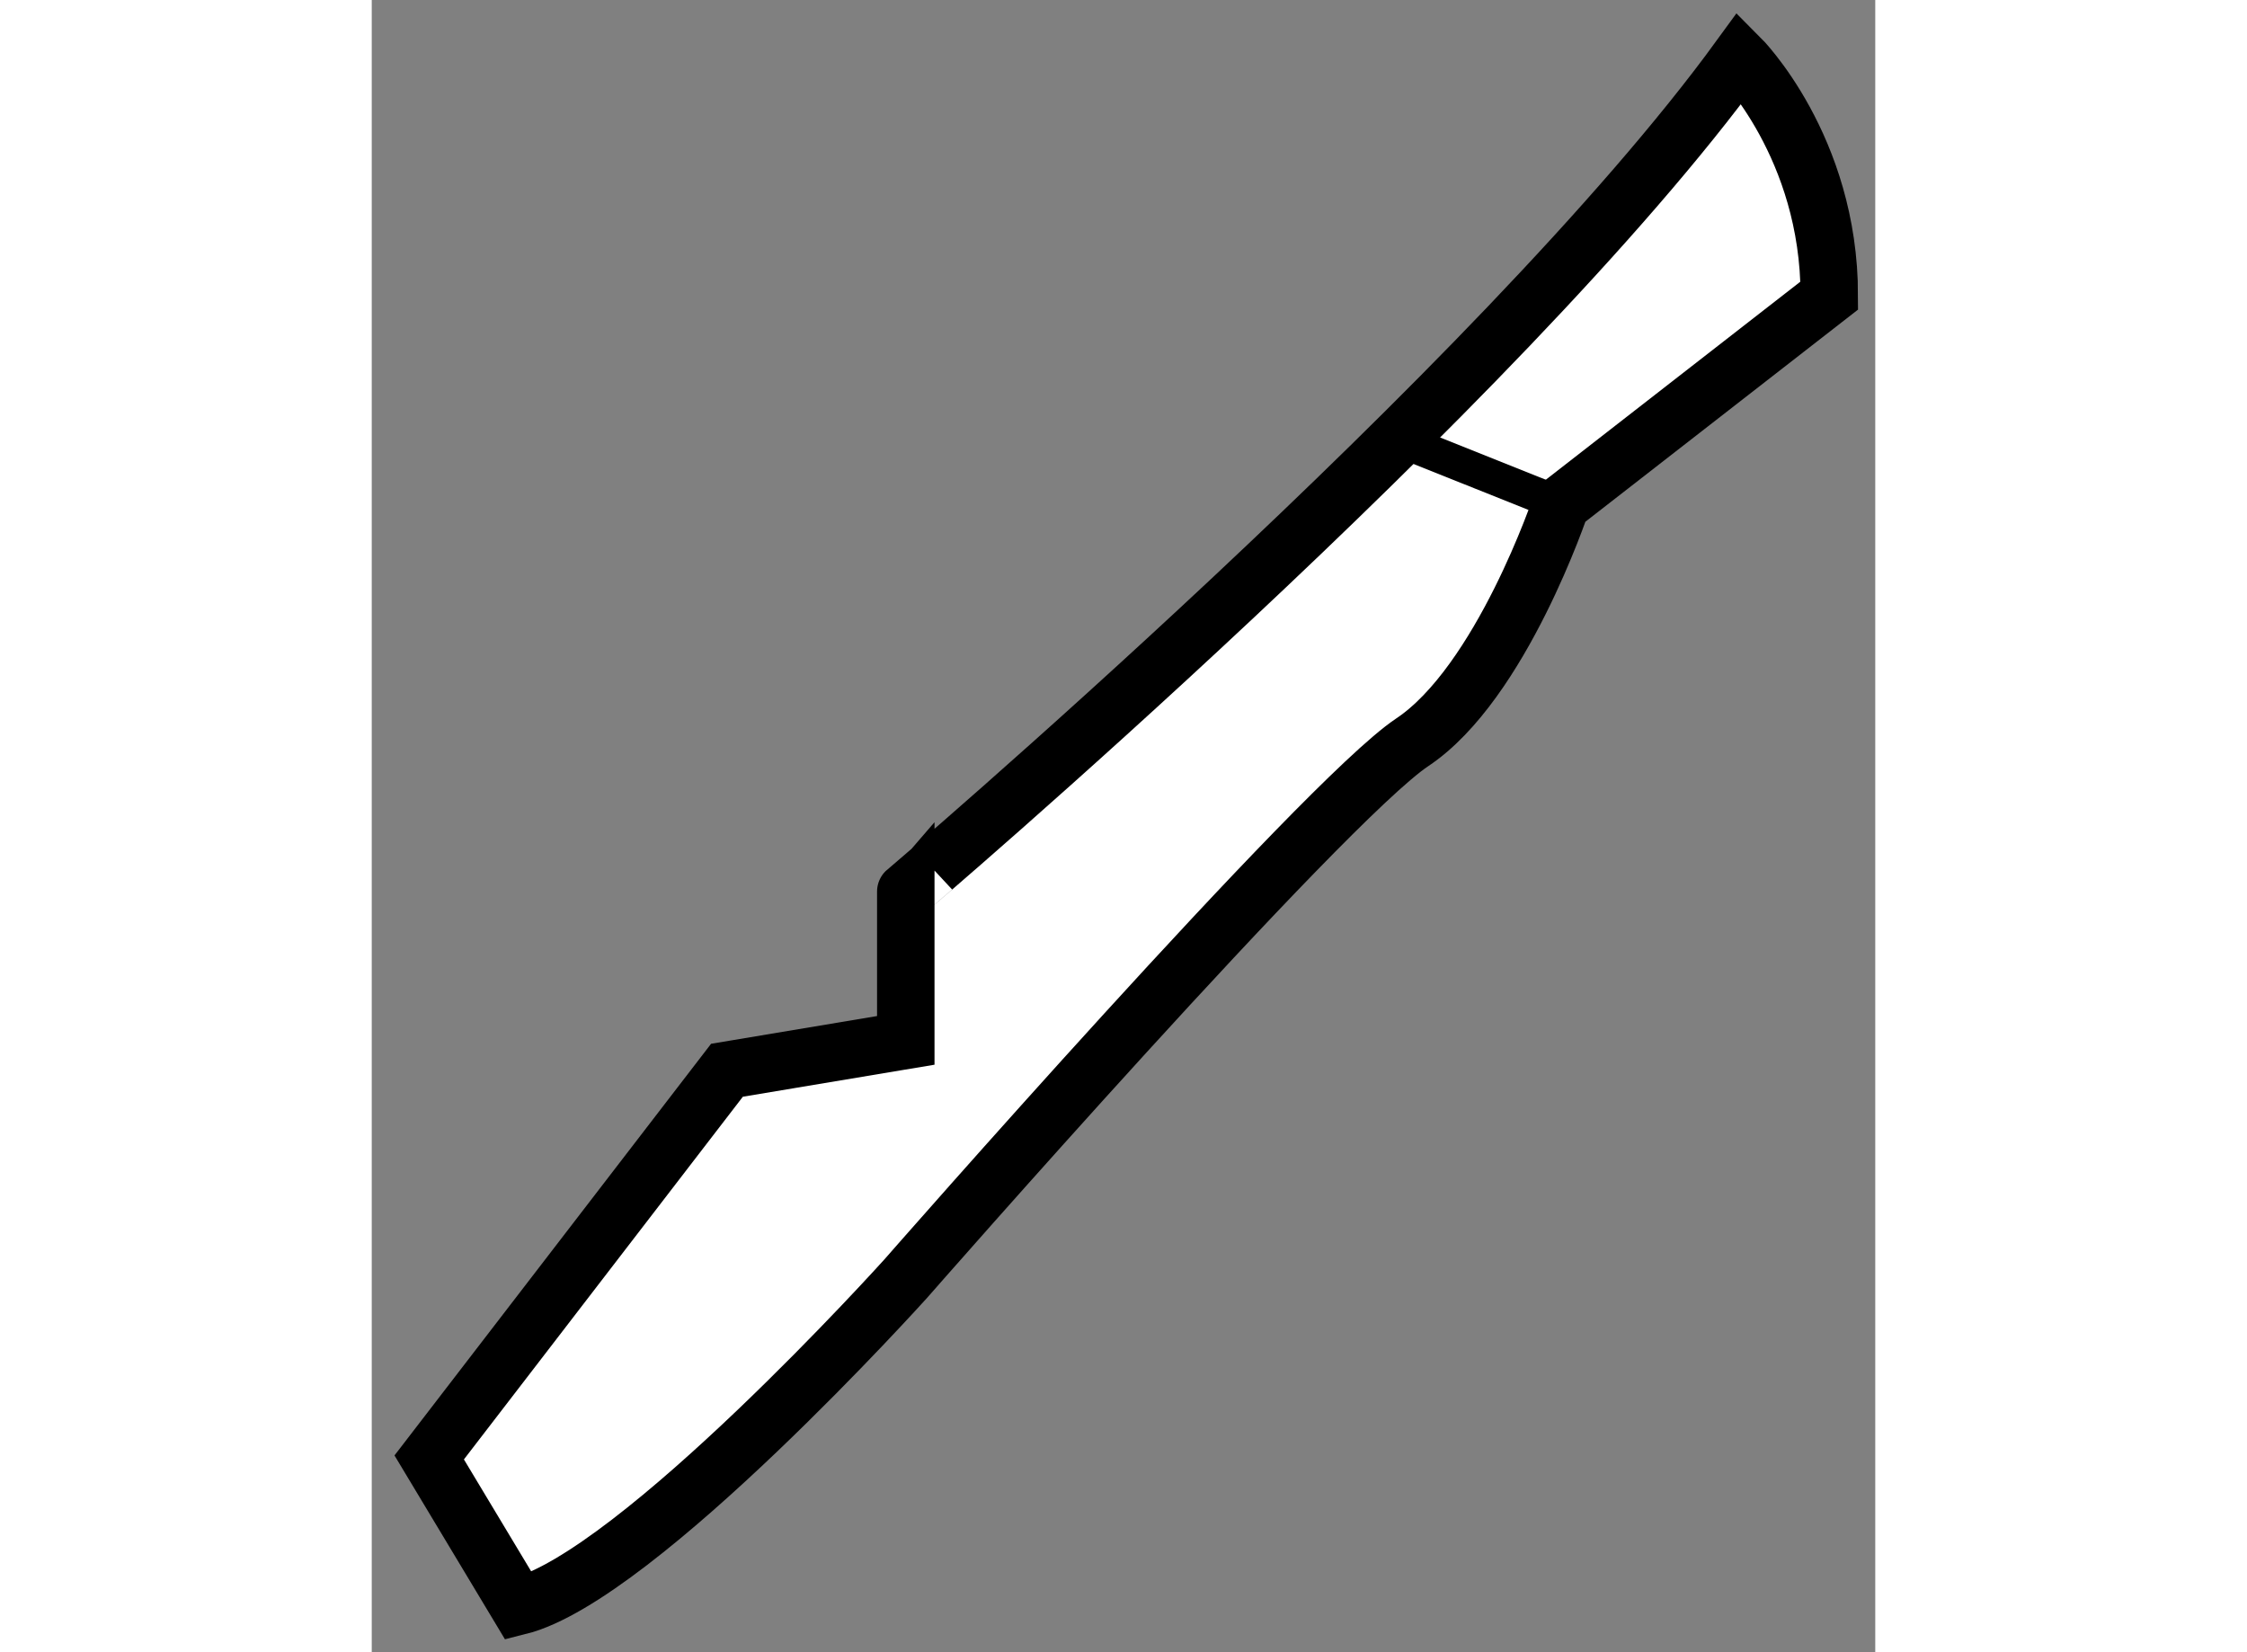 <?xml version="1.0" encoding="utf-8"?>
<!-- Generator: Adobe Illustrator 15.1.0, SVG Export Plug-In . SVG Version: 6.00 Build 0)  -->
<!DOCTYPE svg PUBLIC "-//W3C//DTD SVG 1.1//EN" "http://www.w3.org/Graphics/SVG/1.1/DTD/svg11.dtd">
<svg version="1.1" xmlns="http://www.w3.org/2000/svg" xmlns:xlink="http://www.w3.org/1999/xlink" x="0px" y="0px" width="244.8px"
	 height="180px" viewBox="127.694 88.897 13.083 14.377" enable-background="new 0 0 244.8 180" xml:space="preserve">
	
<rect x="127.694" y="88.897" width="13.083" height="14.377" fill="#808080" stroke="none"/>
	
<g><path fill="#FFFFFF" stroke="#000000" stroke-width="0.5" d="M139.599,89.397c0,0,0.778,0.777,0.778,2.072l-2.334,1.816
			c0,0-0.519,1.555-1.296,2.072c-0.777,0.52-4.407,4.667-4.407,4.667s-2.333,2.591-3.368,2.85l-0.778-1.295l2.591-3.369l1.556-0.26
			v-1.295C132.34,96.656,137.524,92.249,139.599,89.397z"></path><line fill="none" stroke="#000000" stroke-width="0.3" x1="136.747" y1="92.768" x2="138.043" y2="93.286"></line></g>


</svg>
